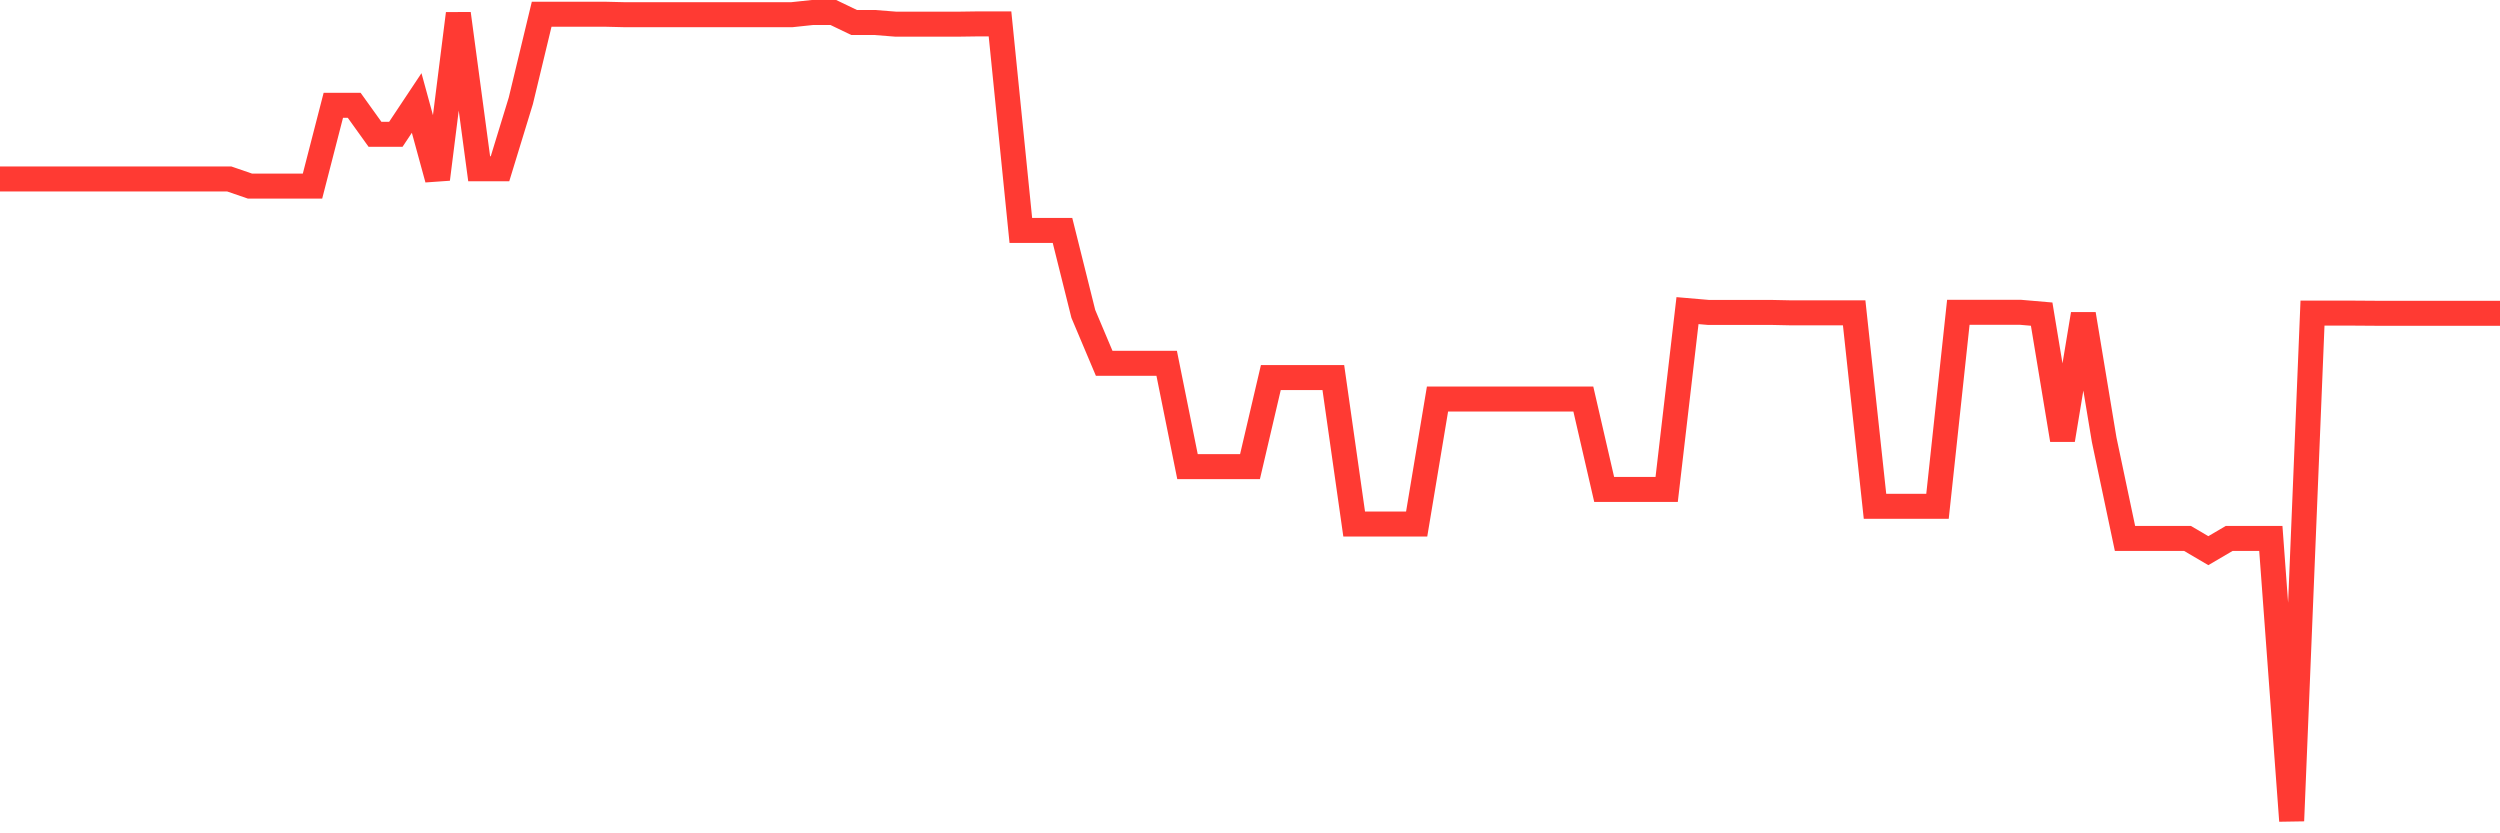 <svg
  xmlns="http://www.w3.org/2000/svg"
  xmlns:xlink="http://www.w3.org/1999/xlink"
  width="120"
  height="40"
  viewBox="0 0 120 40"
  preserveAspectRatio="none"
>
  <polyline
    points="0,8.589 1,8.589 2,8.589 3,8.589 4,8.589 5,8.589 6,8.589 7,8.589 8,8.589 9,8.589 10,8.589 11,8.589 12,8.933 13,8.933 14,8.933 15,8.933 16,5.053 17,5.053 18,6.447 19,6.447 20,4.943 21,8.6 22,0.655 23,8.102 24,8.102 25,4.837 26,0.682 27,0.682 28,0.682 29,0.682 30,0.706 31,0.706 32,0.706 33,0.706 34,0.706 35,0.706 36,0.706 37,0.706 38,0.706 39,0.6 40,0.6 41,1.081 42,1.081 43,1.16 44,1.16 45,1.16 46,1.16 47,1.146 48,1.146 49,11.061 50,11.061 51,11.061 52,15.068 53,17.437 54,17.437 55,17.437 56,17.437 57,22.398 58,22.398 59,22.398 60,22.398 61,18.124 62,18.124 63,18.124 64,18.124 65,25.152 66,25.152 67,25.152 68,25.152 69,19.154 70,19.154 71,19.154 72,19.154 73,19.154 74,19.154 75,19.154 76,19.154 77,23.493 78,23.493 79,23.493 80,23.493 81,14.91 82,14.996 83,14.996 84,14.996 85,14.996 86,15.017 87,15.017 88,15.017 89,15.017 90,24.304 91,24.304 92,24.304 93,24.304 94,14.992 95,14.992 96,14.992 97,14.992 98,15.078 99,21.114 100,15.078 101,21.107 102,25.845 103,25.845 104,25.845 105,25.845 106,26.432 107,25.845 108,25.845 109,25.845 110,39.4 111,15.03 112,15.03 113,15.03 114,15.037 115,15.037 116,15.037 117,15.037 118,15.037 119,15.037 120,15.037"
    fill="none"
    stroke="#ff3a33"
    stroke-width="1.2"
  >
  </polyline>
</svg>